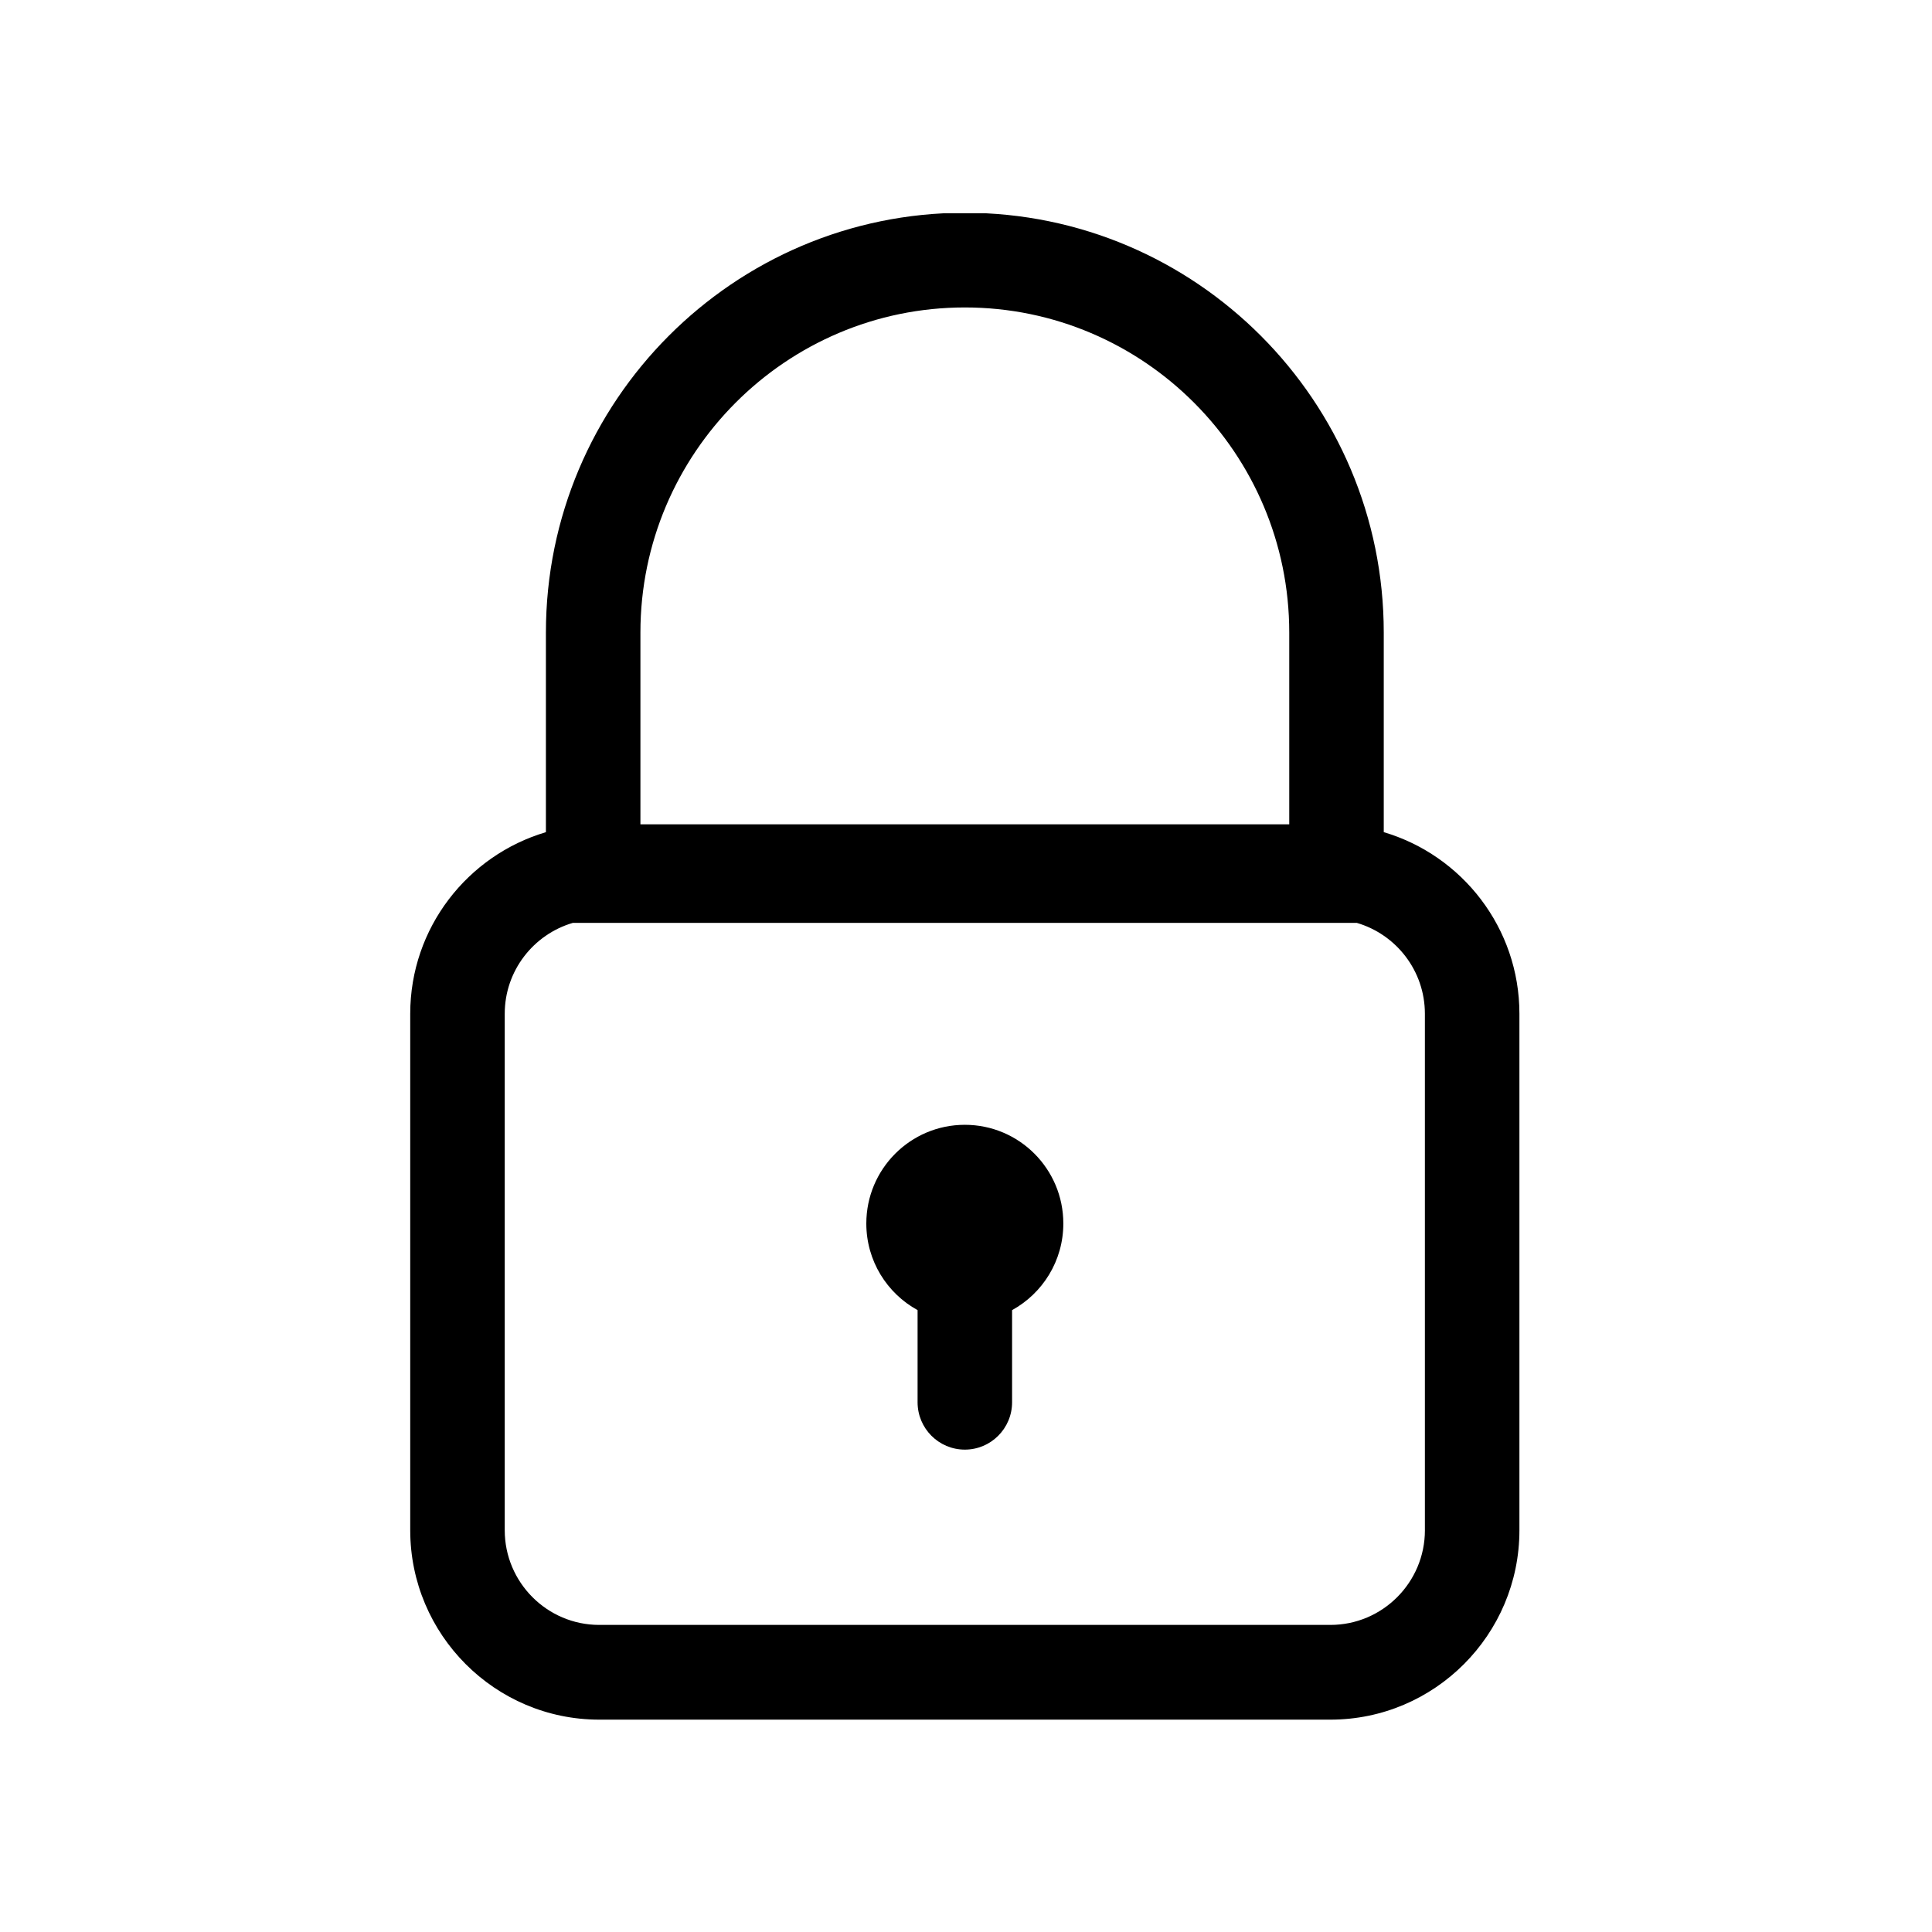 <svg version="1.0" preserveAspectRatio="xMidYMid meet" height="500" viewBox="0 0 375 375" zoomAndPan="magnify" width="500" xmlns:xlink="http://www.w3.org/1999/xlink" xmlns="http://www.w3.org/2000/svg"><defs><clipPath id="e779cd5b05"><path clip-rule="nonzero" d="M 79.387 41.402 L 295 41.402 L 295 333.902 L 79.387 333.902 Z M 79.387 41.402"></path></clipPath><clipPath id="355d8c92dc"><path clip-rule="nonzero" d="M 131.25 317.539 L 243.75 317.539 L 243.75 328.426 L 131.25 328.426 Z M 131.25 317.539"></path></clipPath></defs><g clip-path="url(#e779cd5b05)"><path fill-rule="nonzero" fill-opacity="1" d="M 268.586 161.52 L 268.586 122.777 C 268.586 77.848 232.109 41.297 187.273 41.297 C 142.438 41.297 105.961 77.848 105.961 122.777 L 105.961 161.523 C 90.762 166.016 79.625 180.102 79.625 196.77 L 79.625 297.016 C 79.625 317.285 96.086 333.781 116.312 333.781 L 258.23 333.781 C 278.457 333.781 294.918 317.285 294.918 297.016 L 294.918 196.77 C 294.918 180.102 283.785 166.012 268.586 161.52 Z M 187.273 59.676 C 221.996 59.676 250.242 87.984 250.242 122.777 L 250.242 160.004 L 124.305 160.004 L 124.305 122.777 C 124.305 87.984 152.551 59.676 187.273 59.676 Z M 276.574 297.016 C 276.574 307.148 268.344 315.395 258.23 315.395 L 116.312 315.395 C 106.199 315.395 97.969 307.148 97.969 297.016 L 97.969 196.766 C 97.969 188.414 103.562 181.359 111.191 179.129 L 263.352 179.129 C 270.98 181.359 276.57 188.414 276.57 196.766 L 276.57 297.016 Z M 276.574 297.016" fill="#000000"></path></g><path fill-rule="nonzero" fill-opacity="1" d="M 206.391 237.484 C 206.391 226.902 197.832 218.324 187.273 218.324 C 176.715 218.324 168.152 226.902 168.152 237.484 C 168.152 244.734 172.172 251.039 178.102 254.293 L 178.102 272.18 C 178.102 277.254 182.207 281.371 187.273 281.371 C 192.336 281.371 196.445 277.254 196.445 272.18 L 196.445 254.293 C 202.371 251.039 206.391 244.734 206.391 237.484 Z M 206.391 237.484" fill="#000000"></path><g clip-path="url(#355d8c92dc)"><path fill-rule="nonzero" fill-opacity="1" d="M 131.25 317.539 L 243.734 317.539 L 243.734 328.426 L 131.25 328.426 Z M 131.25 317.539" fill="#000000"></path></g></svg>
